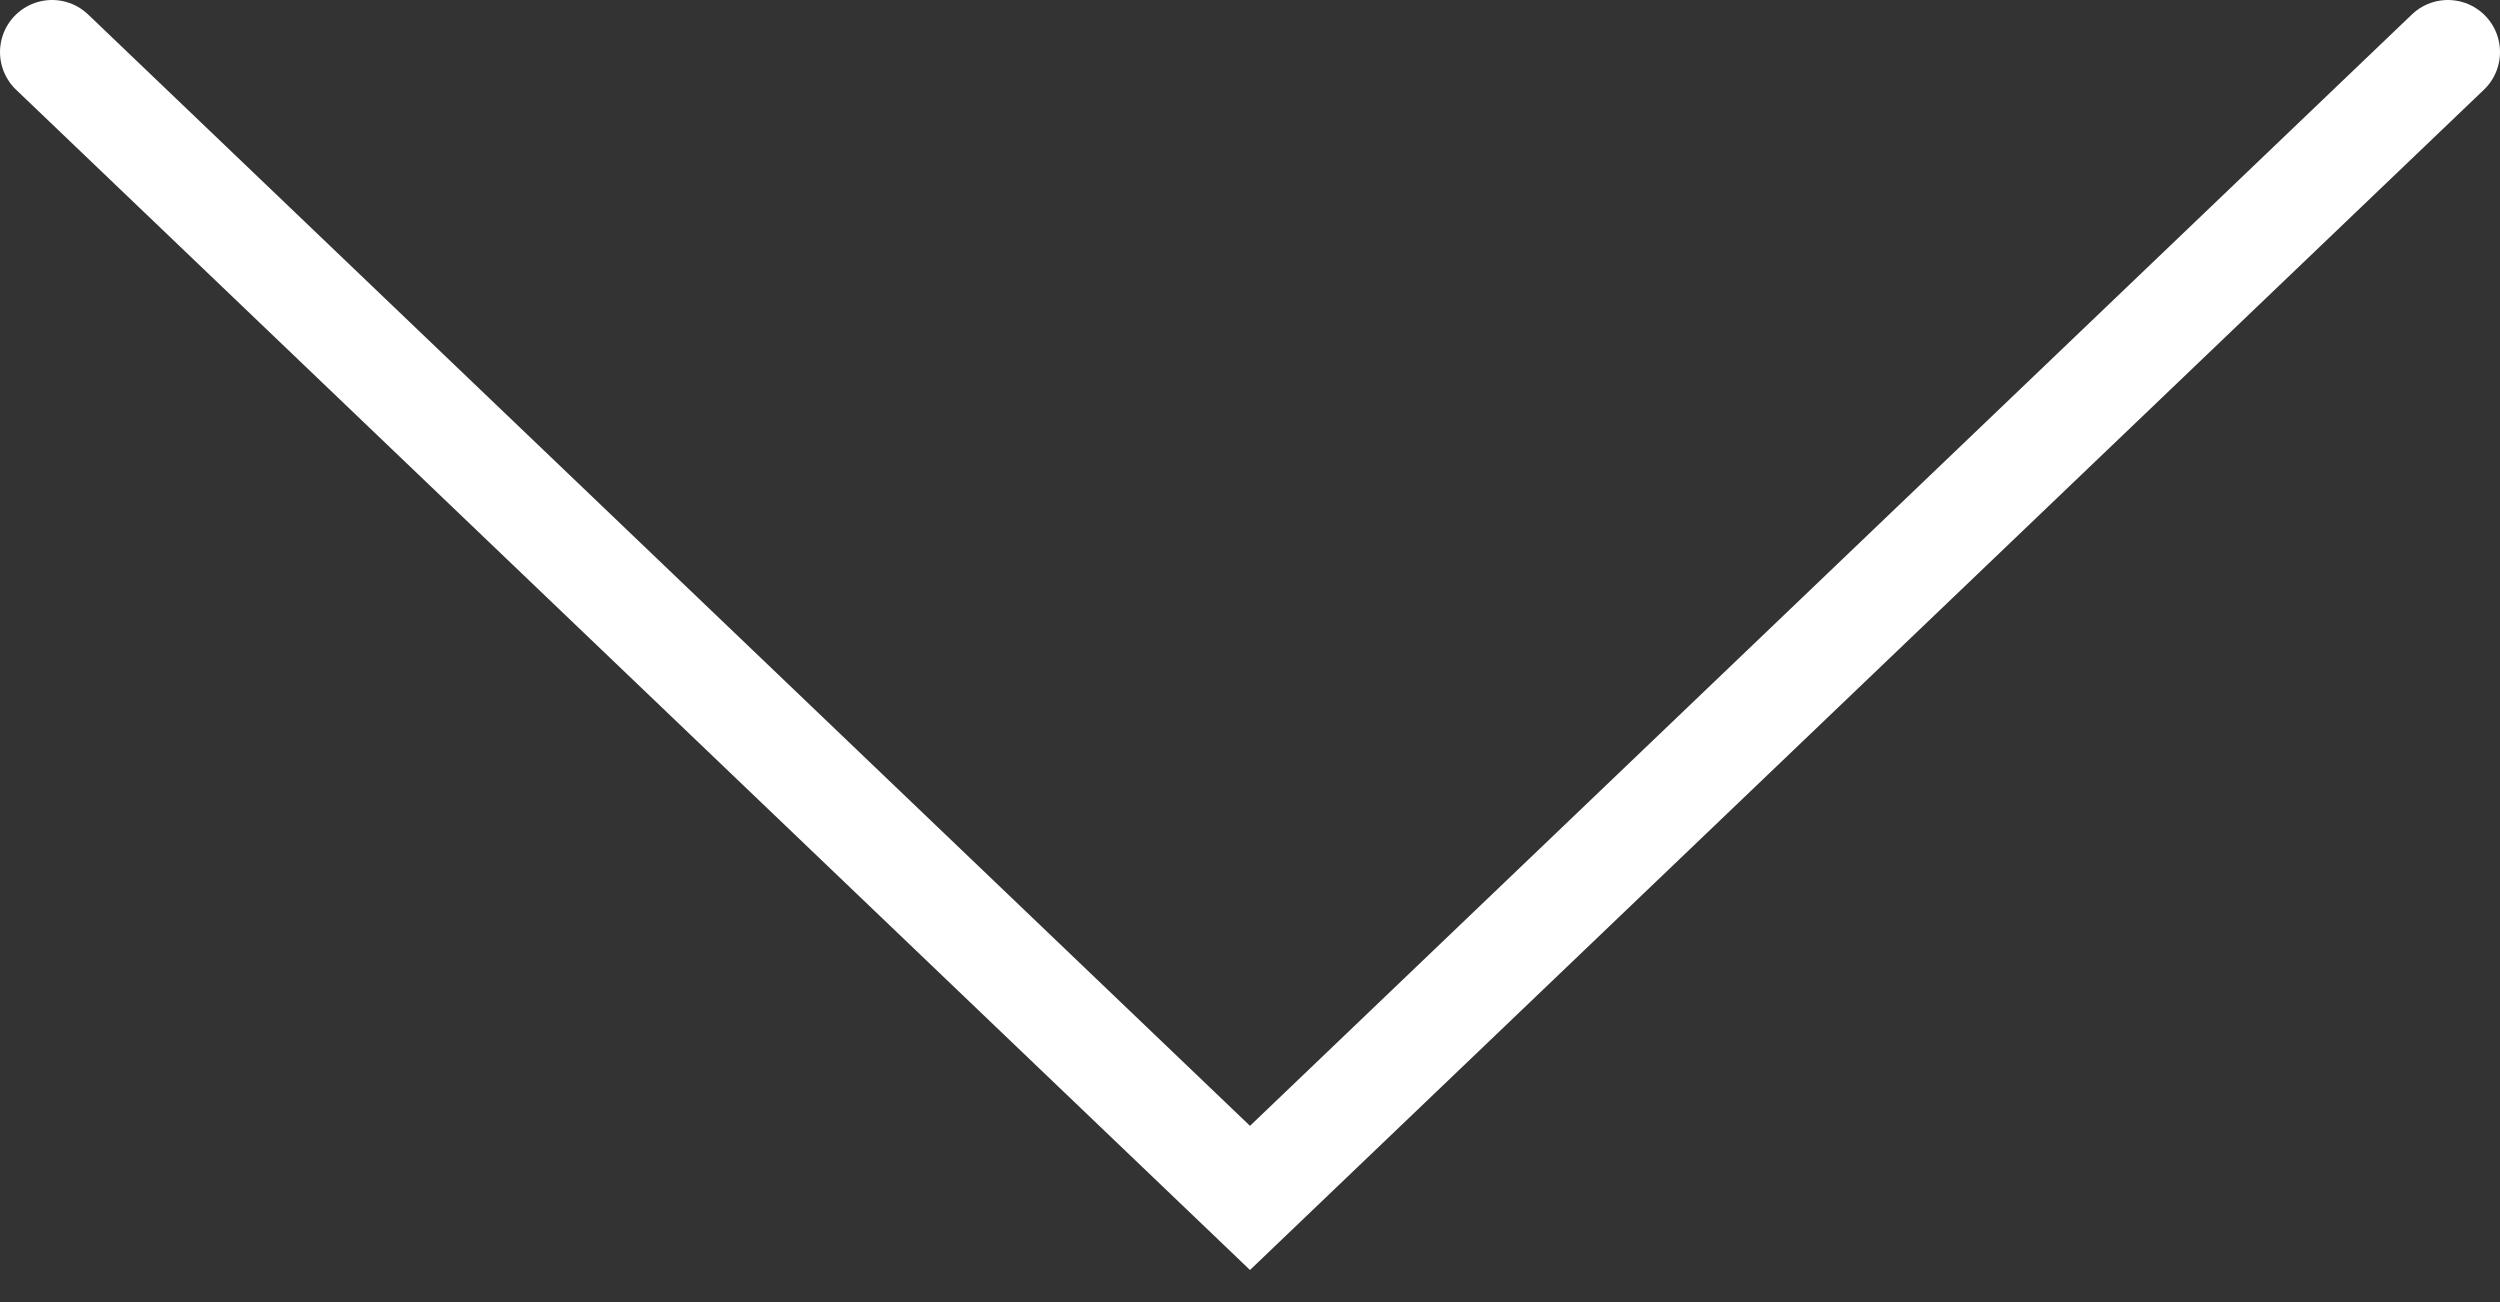 <?xml version="1.0" encoding="UTF-8"?> <svg xmlns="http://www.w3.org/2000/svg" width="48" height="25" viewBox="0 0 48 25" fill="none"><rect x="0" y="0" width="48" height="25" fill="#333333" stroke="none"/> <path d="M47 1L24 23L1 1" stroke="white" stroke-width="2" stroke-linecap="round"></path> </svg> 